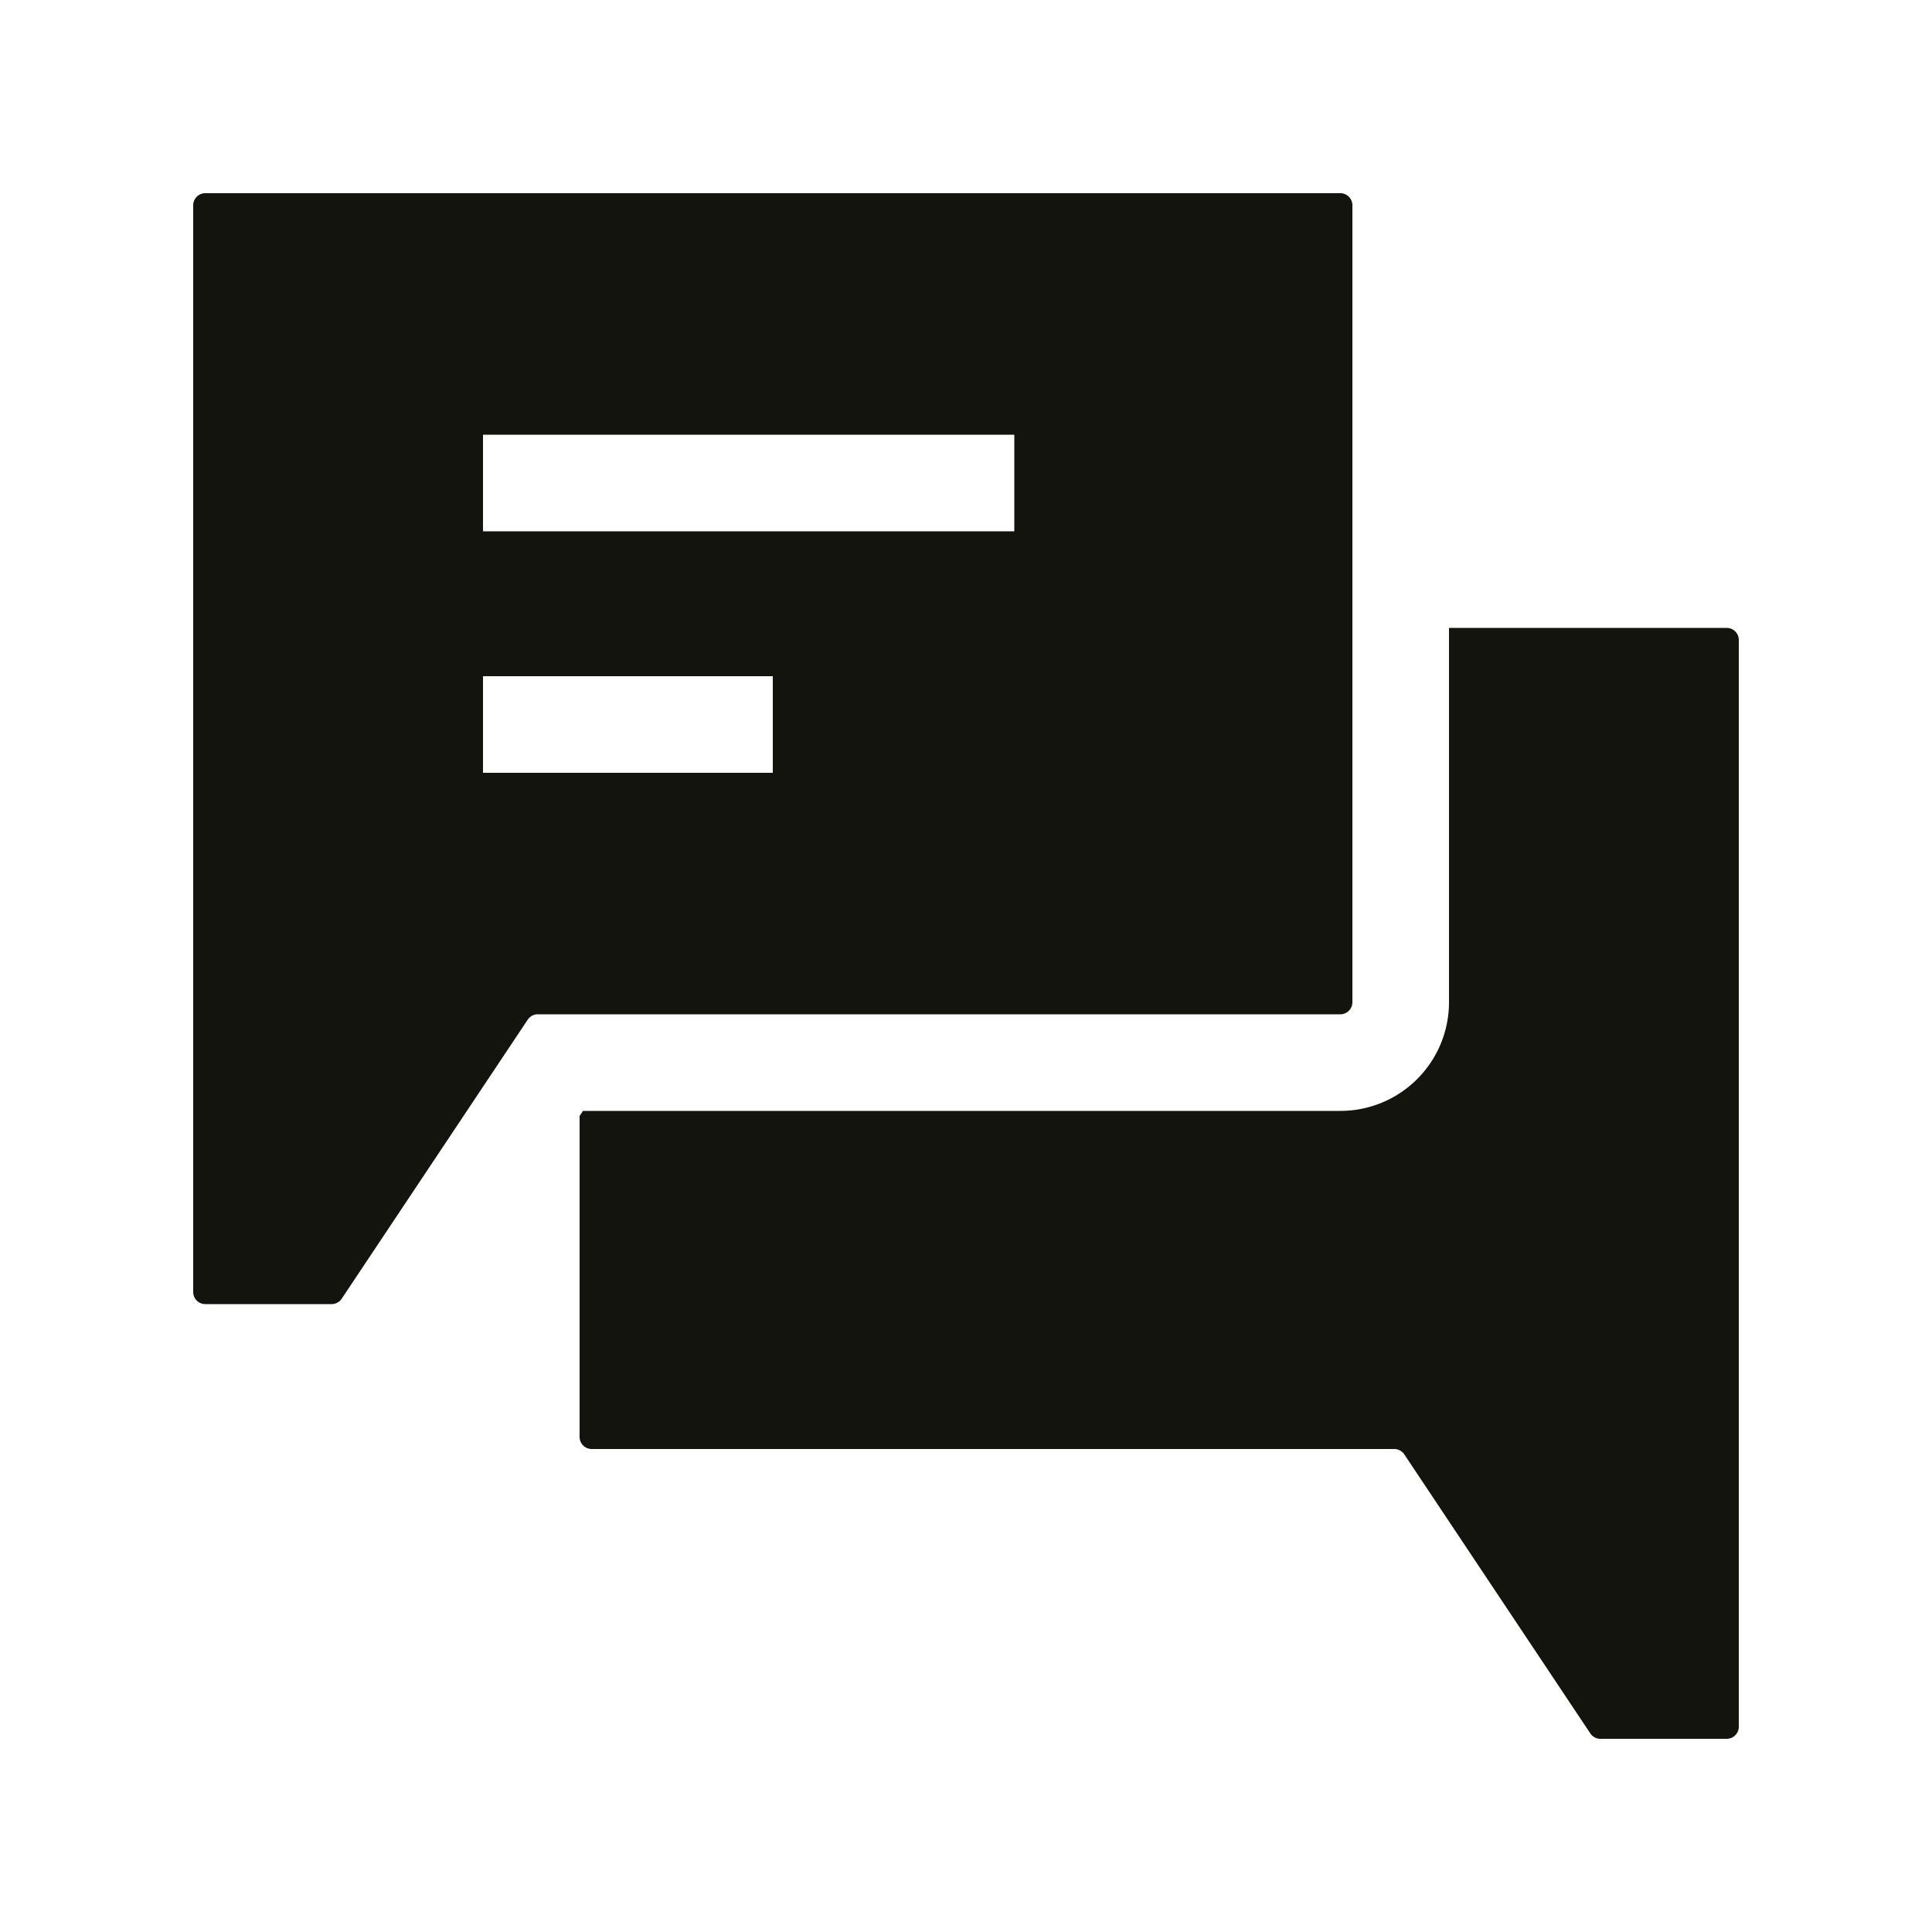 <?xml version="1.0" encoding="UTF-8"?>
<svg xmlns="http://www.w3.org/2000/svg" fill="none" viewBox="0 0 40 40"><path fill="#14140F" fill-rule="evenodd" d="M12 23.106v6.644c0 .138.112.25.25.25h16.616a.25.25 0 0 1 .208.111l3.852 5.778a.25.25 0 0 0 .208.111h2.616a.25.25 0 0 0 .25-.25v-22.5a.25.25 0 0 0-.25-.25H30v7.75A2.25 2.25 0 0 1 27.75 23H12.07zM28 13V4.25a.25.25 0 0 0-.25-.25H4.25a.25.25 0 0 0-.25.25v22.5c0 .138.112.25.25.25h2.616a.25.25 0 0 0 .208-.111l3.852-5.778a.25.25 0 0 1 .208-.111H27.75a.25.25 0 0 0 .25-.25zm-18-2h11V9H10zm6 5h-6v-2h6z" clip-rule="evenodd" style="fill: #14140f;"/></svg>
